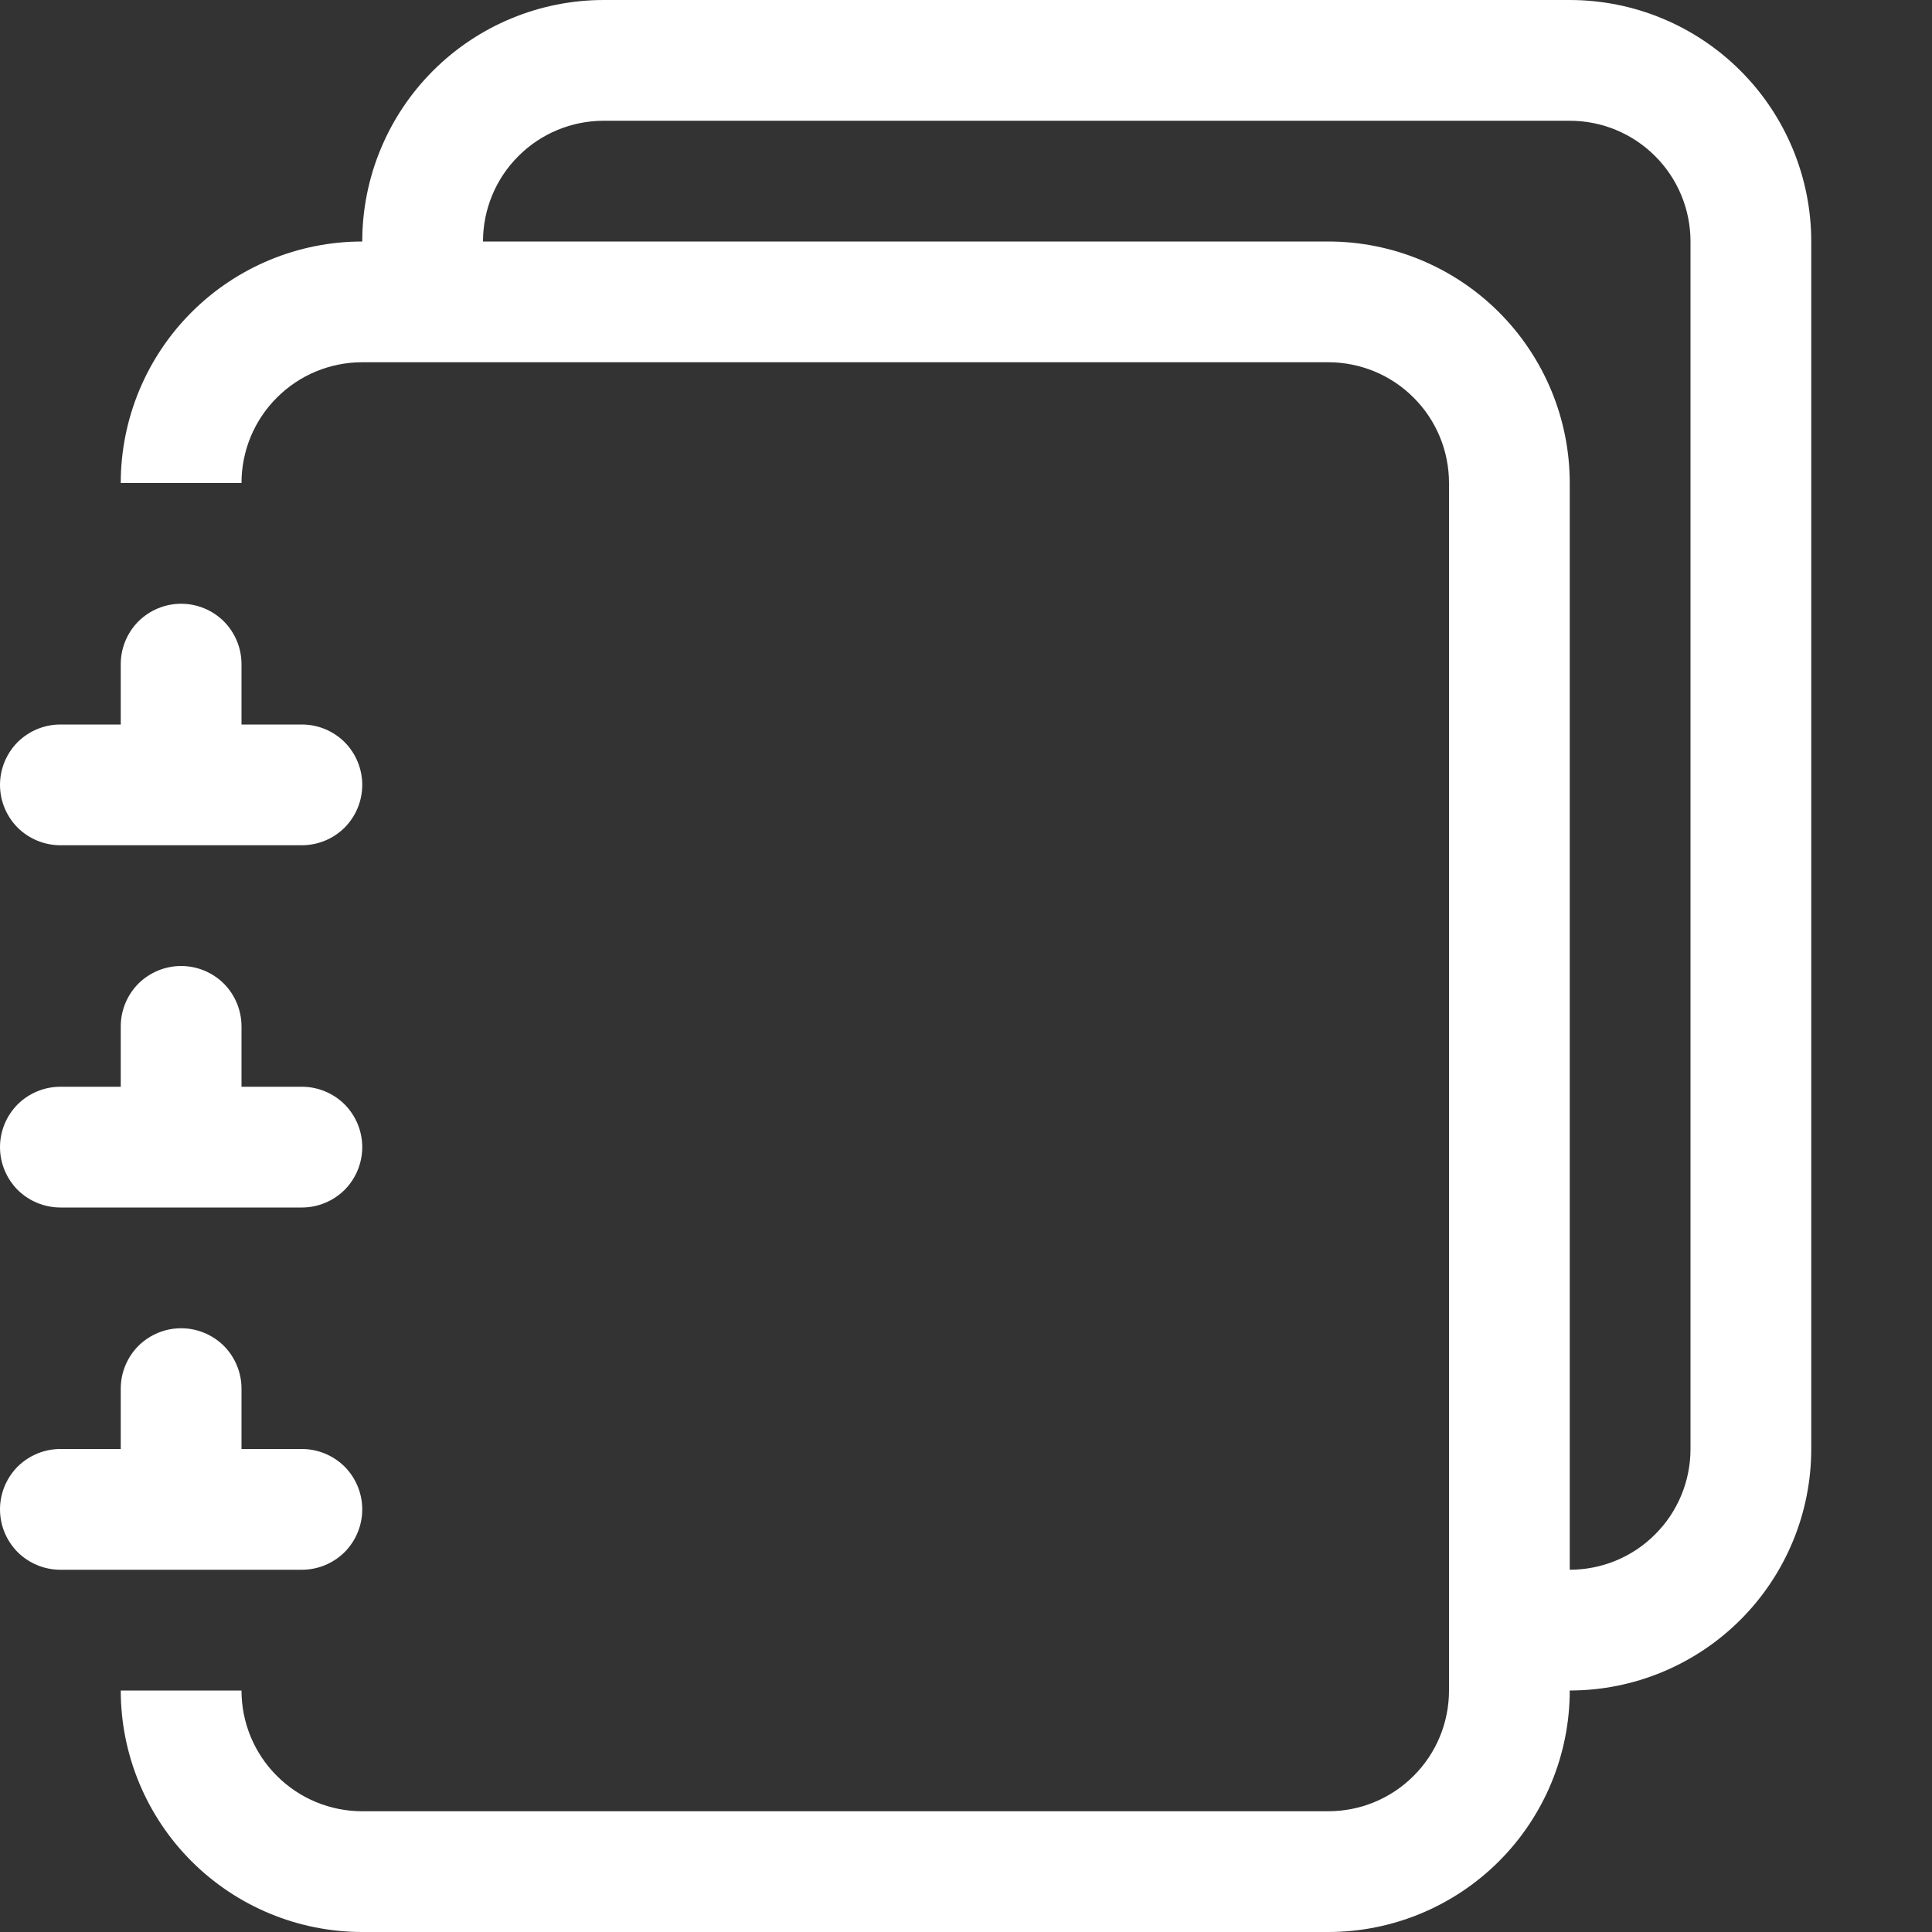 <svg width="16" height="16" viewBox="0 0 16 16" fill="none" xmlns="http://www.w3.org/2000/svg">
<rect x="0" y="0" width="16" height="16" fill="#333333" stroke="none"/>
<g clip-path="url(#clip0_1_9)">
<path d="M5 0H13C13.53 0 14.039 0.211 14.414 0.586C14.789 0.961 15 1.47 15 2V12C15 12.53 14.789 13.039 14.414 13.414C14.039 13.789 13.53 14 13 14C13 14.53 12.789 15.039 12.414 15.414C12.039 15.789 11.53 16 11 16H3C2.47 16 1.961 15.789 1.586 15.414C1.211 15.039 1 14.53 1 14H2C2 14.265 2.105 14.52 2.293 14.707C2.48 14.895 2.735 15 3 15H11C11.265 15 11.52 14.895 11.707 14.707C11.895 14.52 12 14.265 12 14V4C12 3.735 11.895 3.48 11.707 3.293C11.52 3.105 11.265 3 11 3H3C2.735 3 2.48 3.105 2.293 3.293C2.105 3.48 2 3.735 2 4H1C1 3.47 1.211 2.961 1.586 2.586C1.961 2.211 2.47 2 3 2H11C11.53 2 12.039 2.211 12.414 2.586C12.789 2.961 13 3.47 13 4V13C13.265 13 13.52 12.895 13.707 12.707C13.895 12.52 14 12.265 14 12V2C14 1.735 13.895 1.48 13.707 1.293C13.52 1.105 13.265 1 13 1H5C4.735 1 4.48 1.105 4.293 1.293C4.105 1.48 4 1.735 4 2H3C3 1.47 3.211 0.961 3.586 0.586C3.961 0.211 4.47 0 5 0Z" fill="white"/>
<path d="M1 6V5.5C1 5.367 1.053 5.24 1.146 5.146C1.24 5.053 1.367 5 1.5 5C1.633 5 1.76 5.053 1.854 5.146C1.947 5.24 2 5.367 2 5.5V6H2.5C2.633 6 2.76 6.053 2.854 6.146C2.947 6.24 3 6.367 3 6.5C3 6.633 2.947 6.76 2.854 6.854C2.76 6.947 2.633 7 2.5 7H0.5C0.367 7 0.24 6.947 0.146 6.854C0.053 6.76 0 6.633 0 6.5C0 6.367 0.053 6.24 0.146 6.146C0.24 6.053 0.367 6 0.5 6H1ZM1 9V8.5C1 8.367 1.053 8.24 1.146 8.146C1.24 8.053 1.367 8 1.5 8C1.633 8 1.76 8.053 1.854 8.146C1.947 8.24 2 8.367 2 8.5V9H2.5C2.633 9 2.76 9.053 2.854 9.146C2.947 9.24 3 9.367 3 9.5C3 9.633 2.947 9.76 2.854 9.854C2.76 9.947 2.633 10 2.5 10H0.5C0.367 10 0.24 9.947 0.146 9.854C0.053 9.76 0 9.633 0 9.5C0 9.367 0.053 9.24 0.146 9.146C0.24 9.053 0.367 9 0.5 9H1ZM1 11.5V12H0.5C0.367 12 0.24 12.053 0.146 12.146C0.053 12.24 0 12.367 0 12.5C0 12.633 0.053 12.76 0.146 12.854C0.24 12.947 0.367 13 0.5 13H2.5C2.633 13 2.76 12.947 2.854 12.854C2.947 12.76 3 12.633 3 12.5C3 12.367 2.947 12.24 2.854 12.146C2.76 12.053 2.633 12 2.5 12H2V11.5C2 11.367 1.947 11.24 1.854 11.146C1.76 11.053 1.633 11 1.5 11C1.367 11 1.24 11.053 1.146 11.146C1.053 11.24 1 11.367 1 11.5Z" fill="white"/>
</g>
<defs>
<clipPath id="clip0_1_9">
<rect width="16" height="16" fill="white"/>
</clipPath>
</defs>
</svg>
